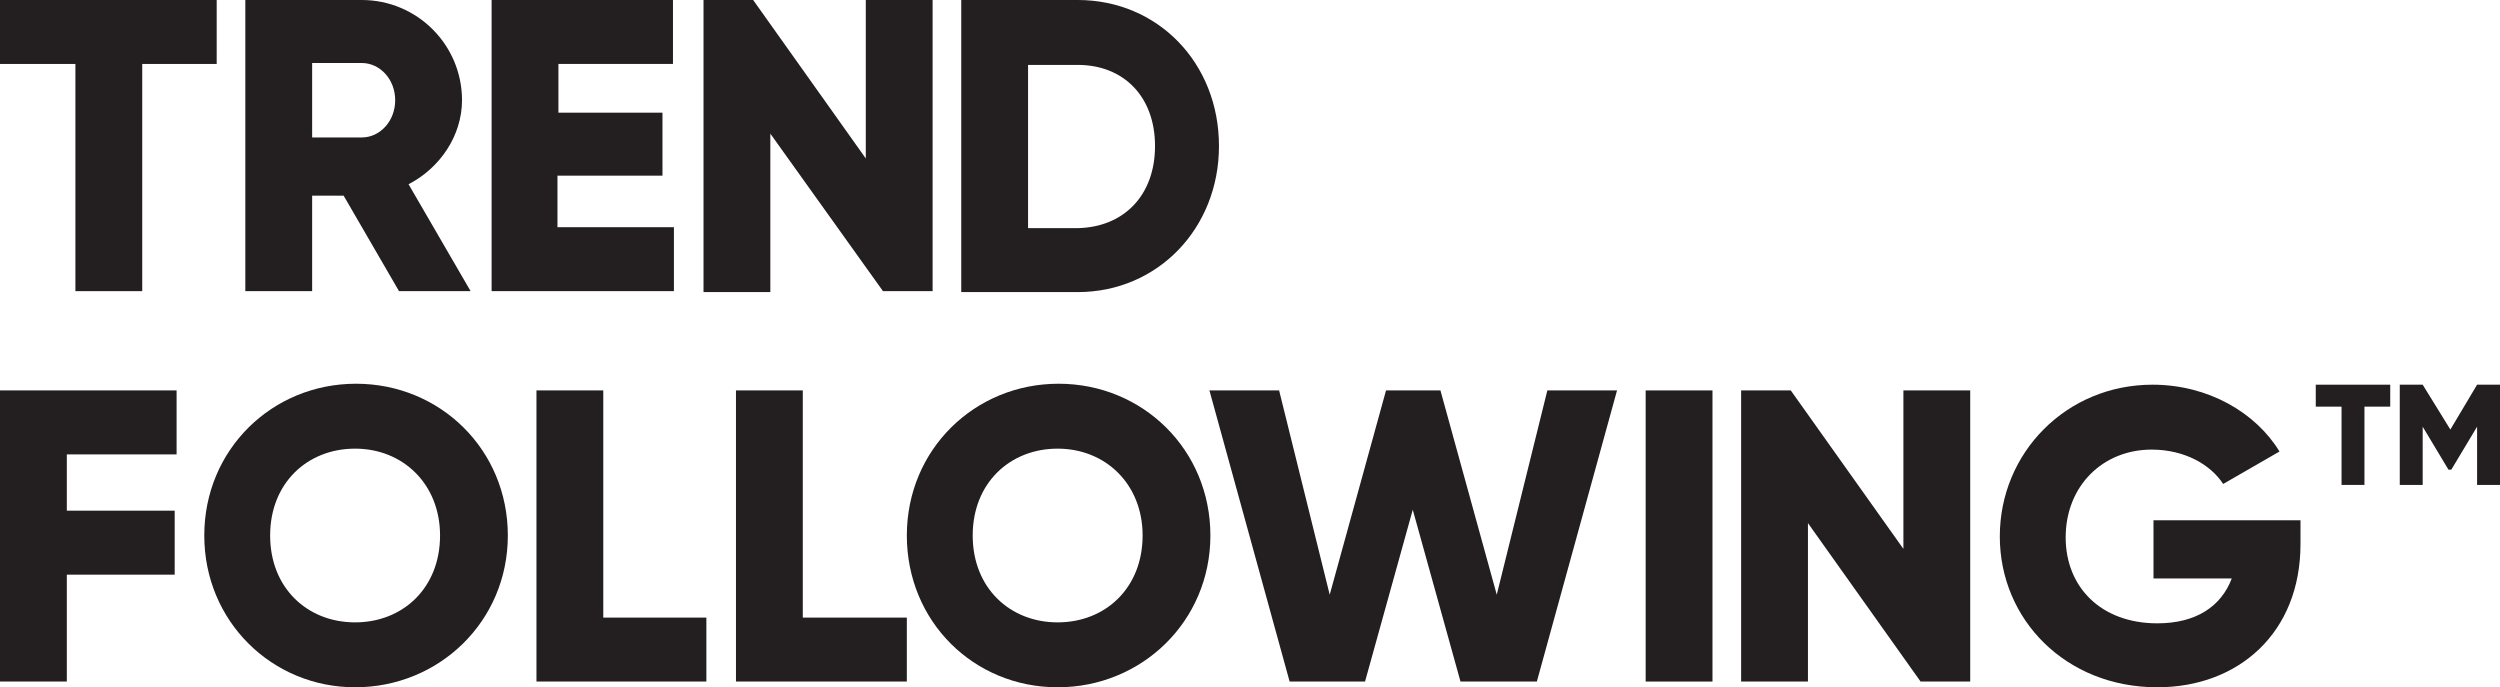 <svg enable-background="new 0 0 261.9 72" viewBox="0 0 261.9 72" xmlns="http://www.w3.org/2000/svg"><g fill="#231f20"><path d="m22.7 6.7h-7.8v23.8h-7v-23.8h-7.9v-6.7h22.7z"/><path d="m36 20.5h-3.3v10h-7v-30.5h12.2c5.8 0 10.5 4.7 10.5 10.5 0 3.7-2.3 7.1-5.6 8.8l6.5 11.2h-7.5zm-3.3-6.1h5.2c1.9 0 3.5-1.7 3.5-3.9s-1.6-3.9-3.5-3.9h-5.2z"/><path d="m70.6 23.8v6.7h-19.1v-30.5h19v6.7h-12v5.1h10.9v6.6h-11v5.4z"/><path d="m97.7 0v30.5h-5.2l-11.8-16.5v16.6h-7v-30.6h5.2l11.8 16.6v-16.6z"/><path d="m127.7 15.3c0 8.6-6.4 15.3-14.8 15.3h-12.2v-30.6h12.2c8.4 0 14.8 6.6 14.8 15.3zm-6.7 0c0-5.2-3.3-8.5-8.1-8.5h-5.2v17.1h5.2c4.8-.1 8.1-3.4 8.1-8.6z"/><path d="m7 47.6v5.9h11.3v6.7h-11.3v11.2h-7v-30.5h18.5v6.7z"/><path d="m21.4 56.1c0-9 7.1-15.9 15.9-15.9s15.9 6.9 15.9 15.9-7.2 15.9-16 15.9c-8.7 0-15.8-6.9-15.8-15.9zm24.7 0c0-5.4-3.9-9.1-8.9-9.1s-8.9 3.6-8.9 9.1 3.9 9.1 8.9 9.1 8.9-3.6 8.9-9.1z"/><path d="m74 64.7v6.7h-17.8v-30.5h7v23.8z"/><path d="m95 64.7v6.7h-17.9v-30.5h7v23.8z"/><path d="m95 56.1c0-9 7.1-15.9 15.9-15.9s15.9 6.9 15.9 15.9-7.2 15.9-16 15.9-15.8-6.9-15.8-15.9zm24.7 0c0-5.4-3.9-9.1-8.9-9.1s-8.9 3.6-8.9 9.1 3.9 9.1 8.9 9.1 8.9-3.6 8.9-9.1z"/><path d="m126.7 40.9h7.3l5.3 21.4 5.9-21.4h5.7l5.9 21.4 5.3-21.4h7.3l-8.4 30.5h-8l-5-18-5 18h-7.9z"/><path d="m179.4 40.9v30.5h-7v-30.5z"/><path d="m206.4 40.9v30.5h-5.2l-11.8-16.6v16.6h-7v-30.5h5.2l11.8 16.6v-16.6z"/><path d="m241 57c0 9.3-6.5 15-15 15-9.6 0-16.5-7.1-16.5-15.8 0-8.8 7-15.9 16-15.9 5.8 0 10.8 2.9 13.3 7l-5.9 3.4c-1.3-2-4-3.6-7.5-3.6-5.1 0-9 3.8-9 9.2 0 5.2 3.7 9 9.6 9 4.1 0 6.7-1.8 7.8-4.7h-8.2v-6.1h15.4z"/><path d="m250.4 40.3v2.3h-2.7v8.2h-2.4v-8.2h-2.7v-2.3z"/><path d="m261.9 40.3v10.5h-2.4v-6.1l-2.7 4.5h-.3l-2.7-4.5v6.1h-2.4v-10.5h2.4l2.9 4.7 2.8-4.7z"/></g></svg>